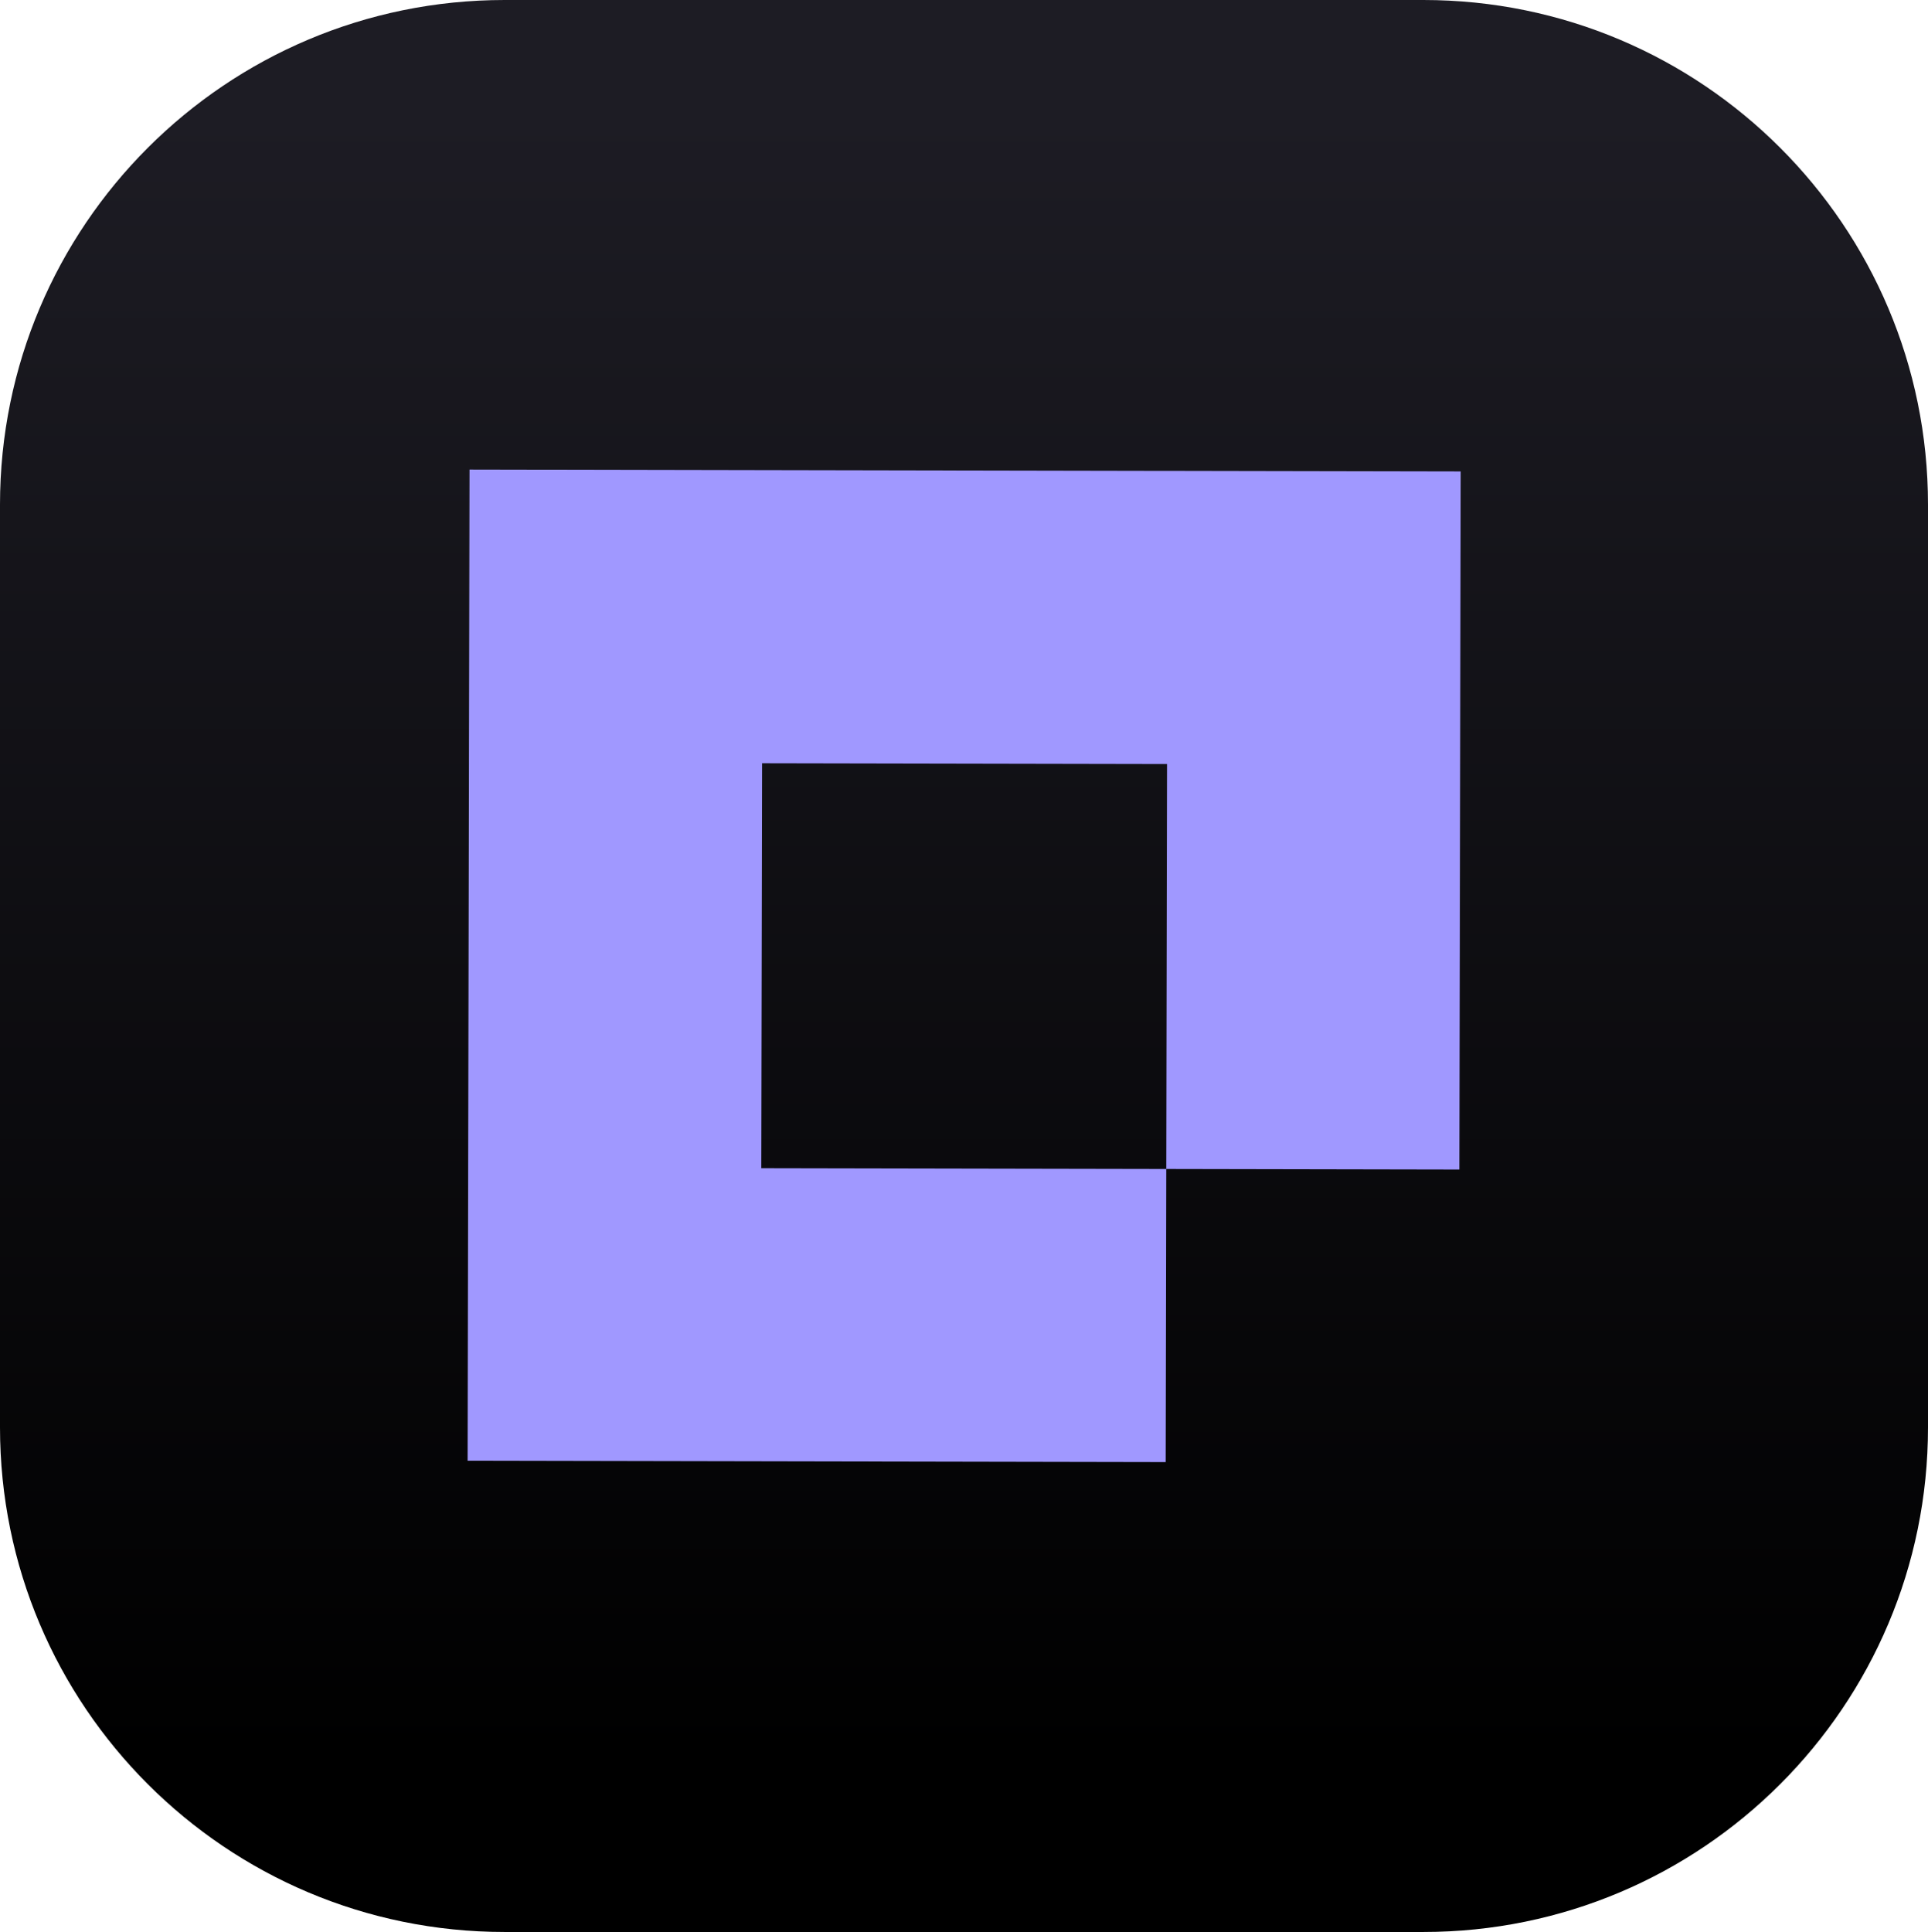 <svg width="6028" height="6040" viewBox="0 0 6028 6040" fill="none" xmlns="http://www.w3.org/2000/svg">
<g clip-path="url(#clip0_458_1169)">
<path d="M4450.36 0H1577.64C706.334 0 0 706.36 0 1577.7V4462.3C0 5333.64 706.334 6040 1577.64 6040H4450.36C5321.67 6040 6028 5333.64 6028 4462.3V1577.7C6028 706.36 5321.67 0 4450.36 0Z" fill="url(#paint0_linear_458_1169)"/>
<path d="M4562.8 3656.36L3646.36 3654.6L3648.78 2388.6L2382.64 2386.16L2380.22 3652.17L3646.36 3654.6L3644.6 4571L1462 4566.82L1466.2 2384.4H1466.18L1467.94 1468L3650.54 1472.18V1472.09L4567 1473.85L4562.8 3656.36Z" fill="#A098FF"/>
</g>
<defs>
<linearGradient id="paint0_linear_458_1169" x1="3014" y1="5486.63" x2="3014" y2="353.217" gradientUnits="userSpaceOnUse">
<stop/>
<stop offset="1" stop-color="#1D1C24"/>
</linearGradient>
<clipPath id="clip0_458_1169">
<rect width="6028" height="6040" fill="white"/>
</clipPath>
</defs>
</svg>
